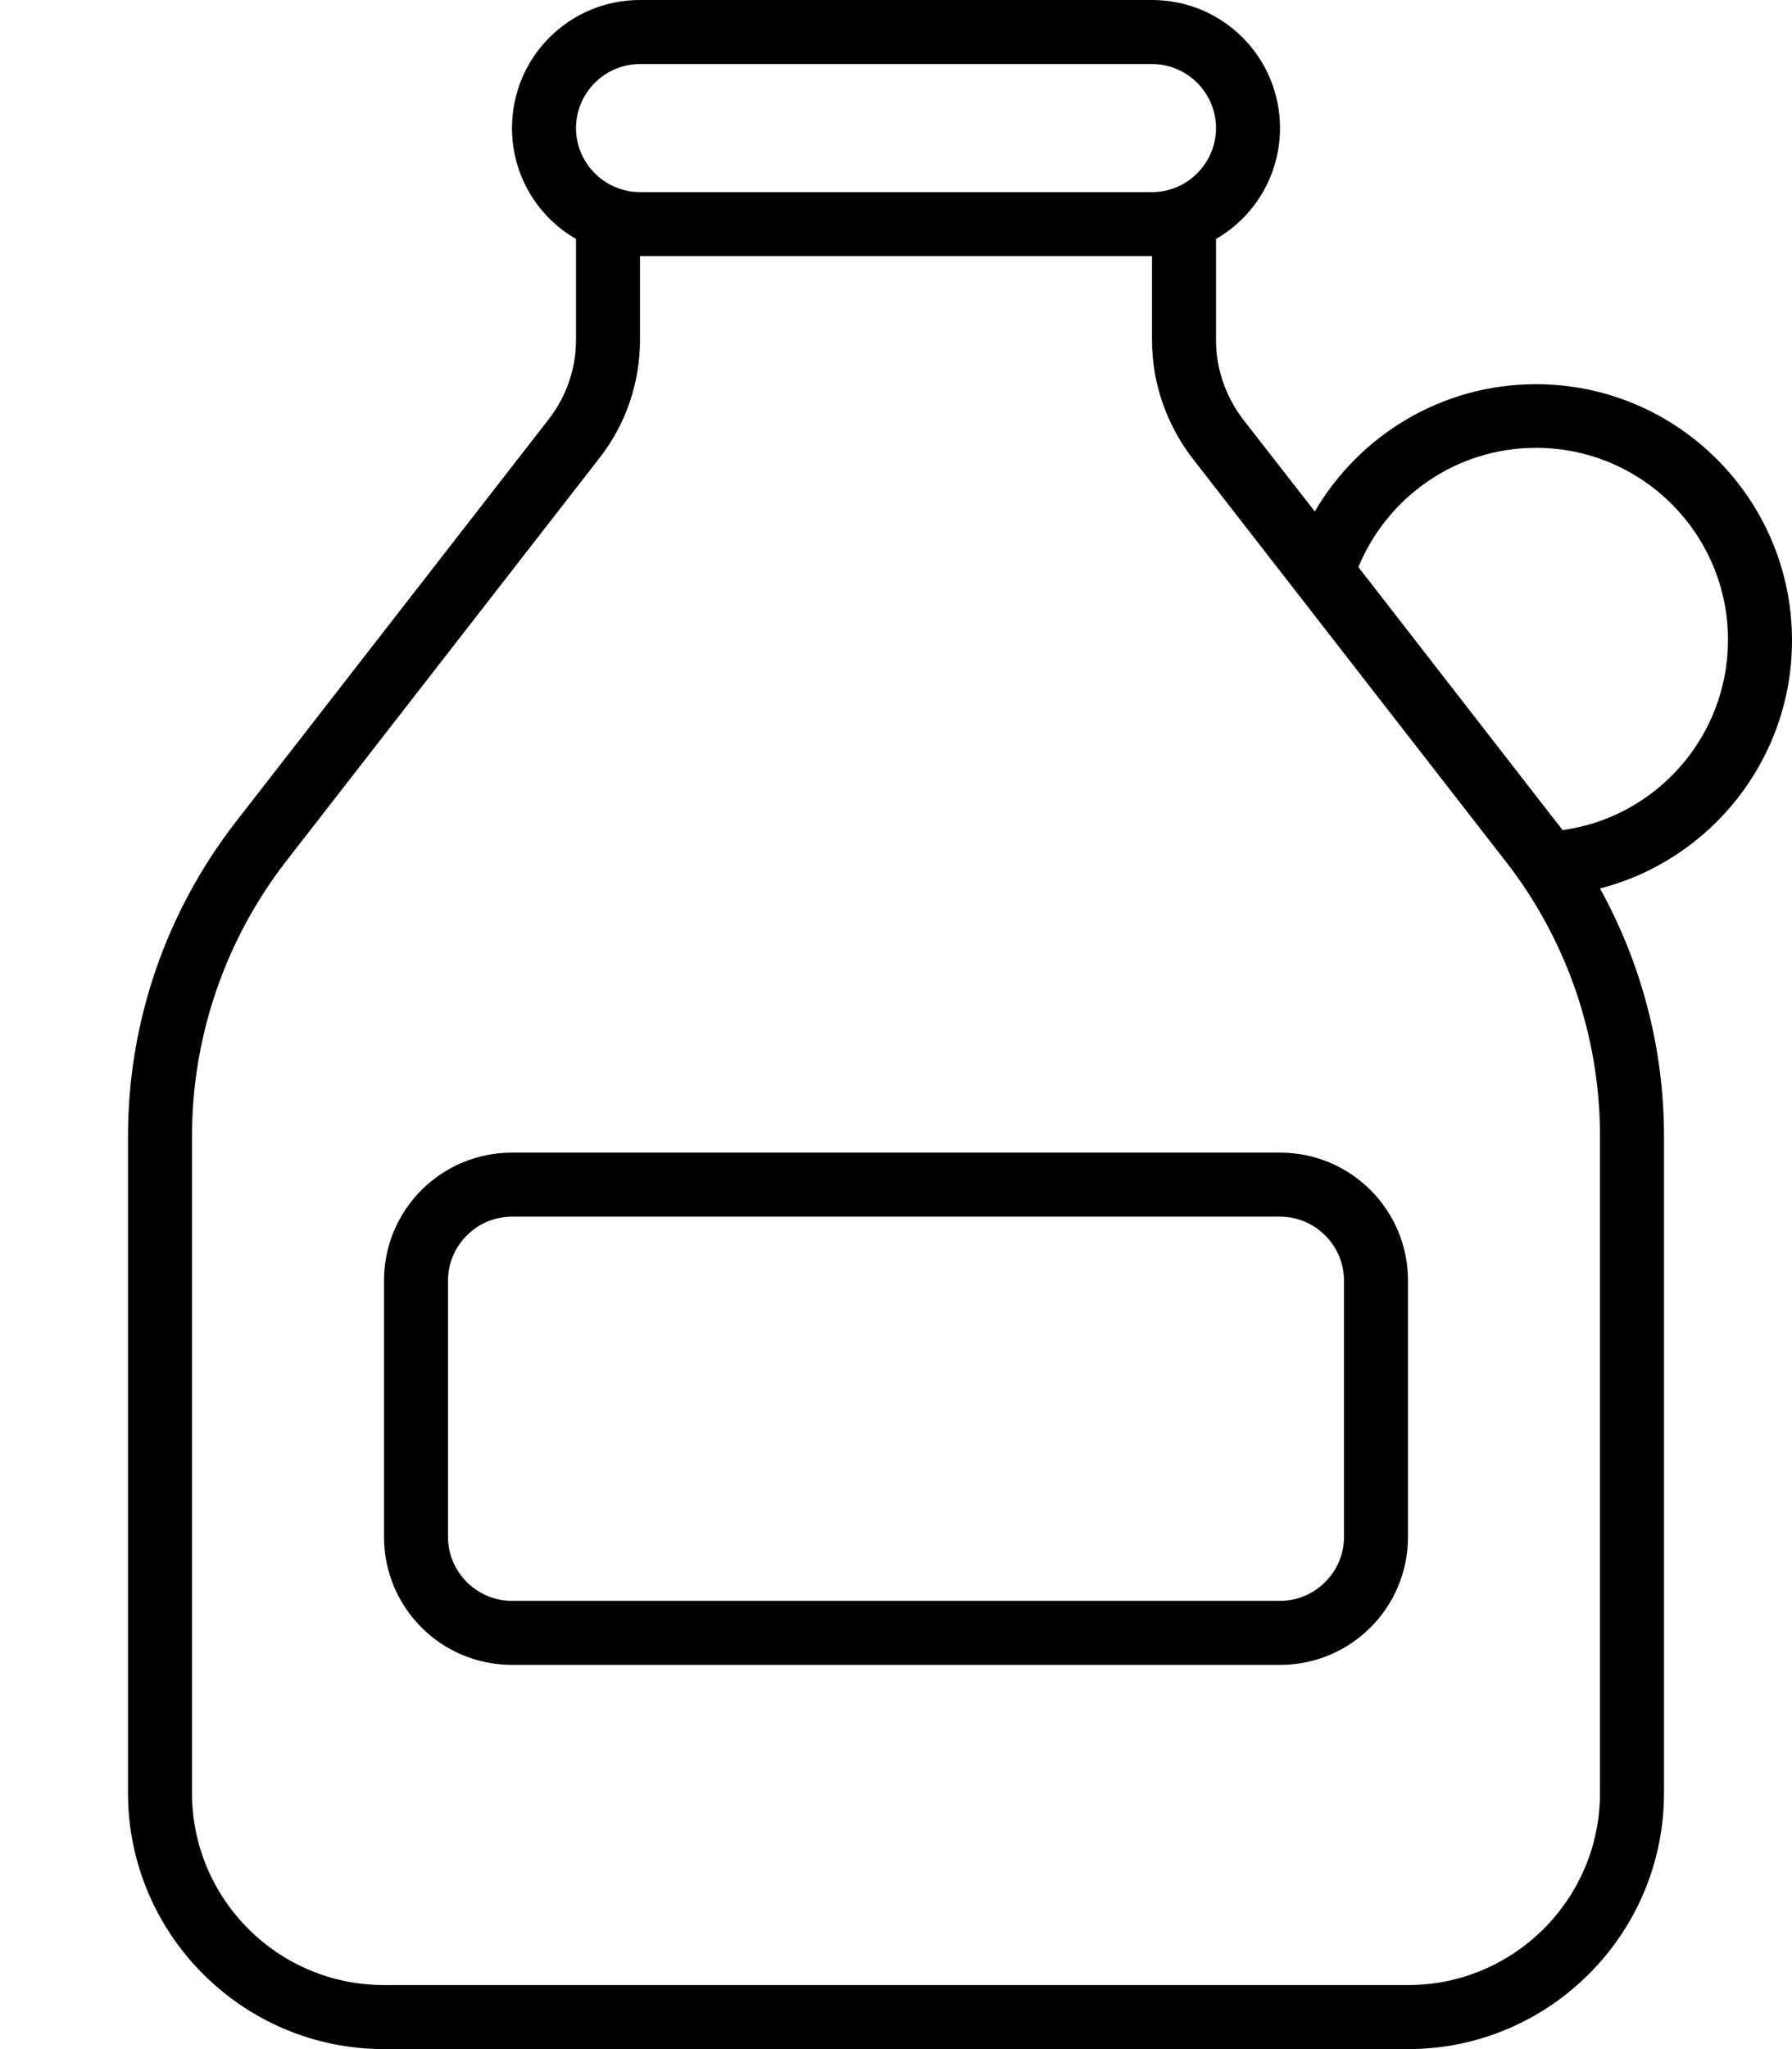 <svg xmlns="http://www.w3.org/2000/svg" viewBox="0 0 448 512"><!--! Font Awesome Pro 6.7.2 by @fontawesome - https://fontawesome.com License - https://fontawesome.com/license (Commercial License) Copyright 2024 Fonticons, Inc. --><path d="M288 16c8.8 0 16 7.2 16 16s-7.2 16-16 16L160 48c-8.8 0-16-7.2-16-16s7.2-16 16-16l128 0zM128 32c0 11.8 6.4 22.2 16 27.7l0 4.3 0 21c0 7.1-2.4 14-6.7 19.6L59 205.3c-17.5 22.5-27 50.1-27 78.6L32 448c0 35.3 28.7 64 64 64l256 0c35.3 0 64-28.7 64-64l0-164.1c0-21.8-5.6-43.1-16-61.9c27.6-7.1 48-32.2 48-62c0-35.3-28.7-64-64-64c-23.6 0-44.2 12.8-55.3 31.8l-18-23.1C306.4 99 304 92.1 304 85l0-21 0-4.3c9.6-5.5 16-15.9 16-27.7c0-17.7-14.3-32-32-32L160 0c-17.7 0-32 14.3-32 32zm32 32l128 0 0 21c0 10.7 3.6 21 10.1 29.5l78.3 100.7C391.7 234.8 400 259 400 283.9L400 448c0 26.5-21.5 48-48 48L96 496c-26.5 0-48-21.5-48-48l0-164.1c0-24.9 8.3-49.1 23.6-68.8l78.3-100.7C156.4 106.1 160 95.7 160 85l0-21zM390.7 207.5c-.5-.7-1.1-1.5-1.7-2.2l-49.4-63.6c7.2-17.5 24.4-29.8 44.4-29.8c26.5 0 48 21.5 48 48c0 24.2-18 44.3-41.3 47.5zM128 304l192 0c8.8 0 16 7.2 16 16l0 64c0 8.8-7.2 16-16 16l-192 0c-8.8 0-16-7.2-16-16l0-64c0-8.8 7.2-16 16-16zM96 320l0 64c0 17.7 14.3 32 32 32l192 0c17.7 0 32-14.3 32-32l0-64c0-17.7-14.3-32-32-32l-192 0c-17.7 0-32 14.3-32 32z"/></svg>